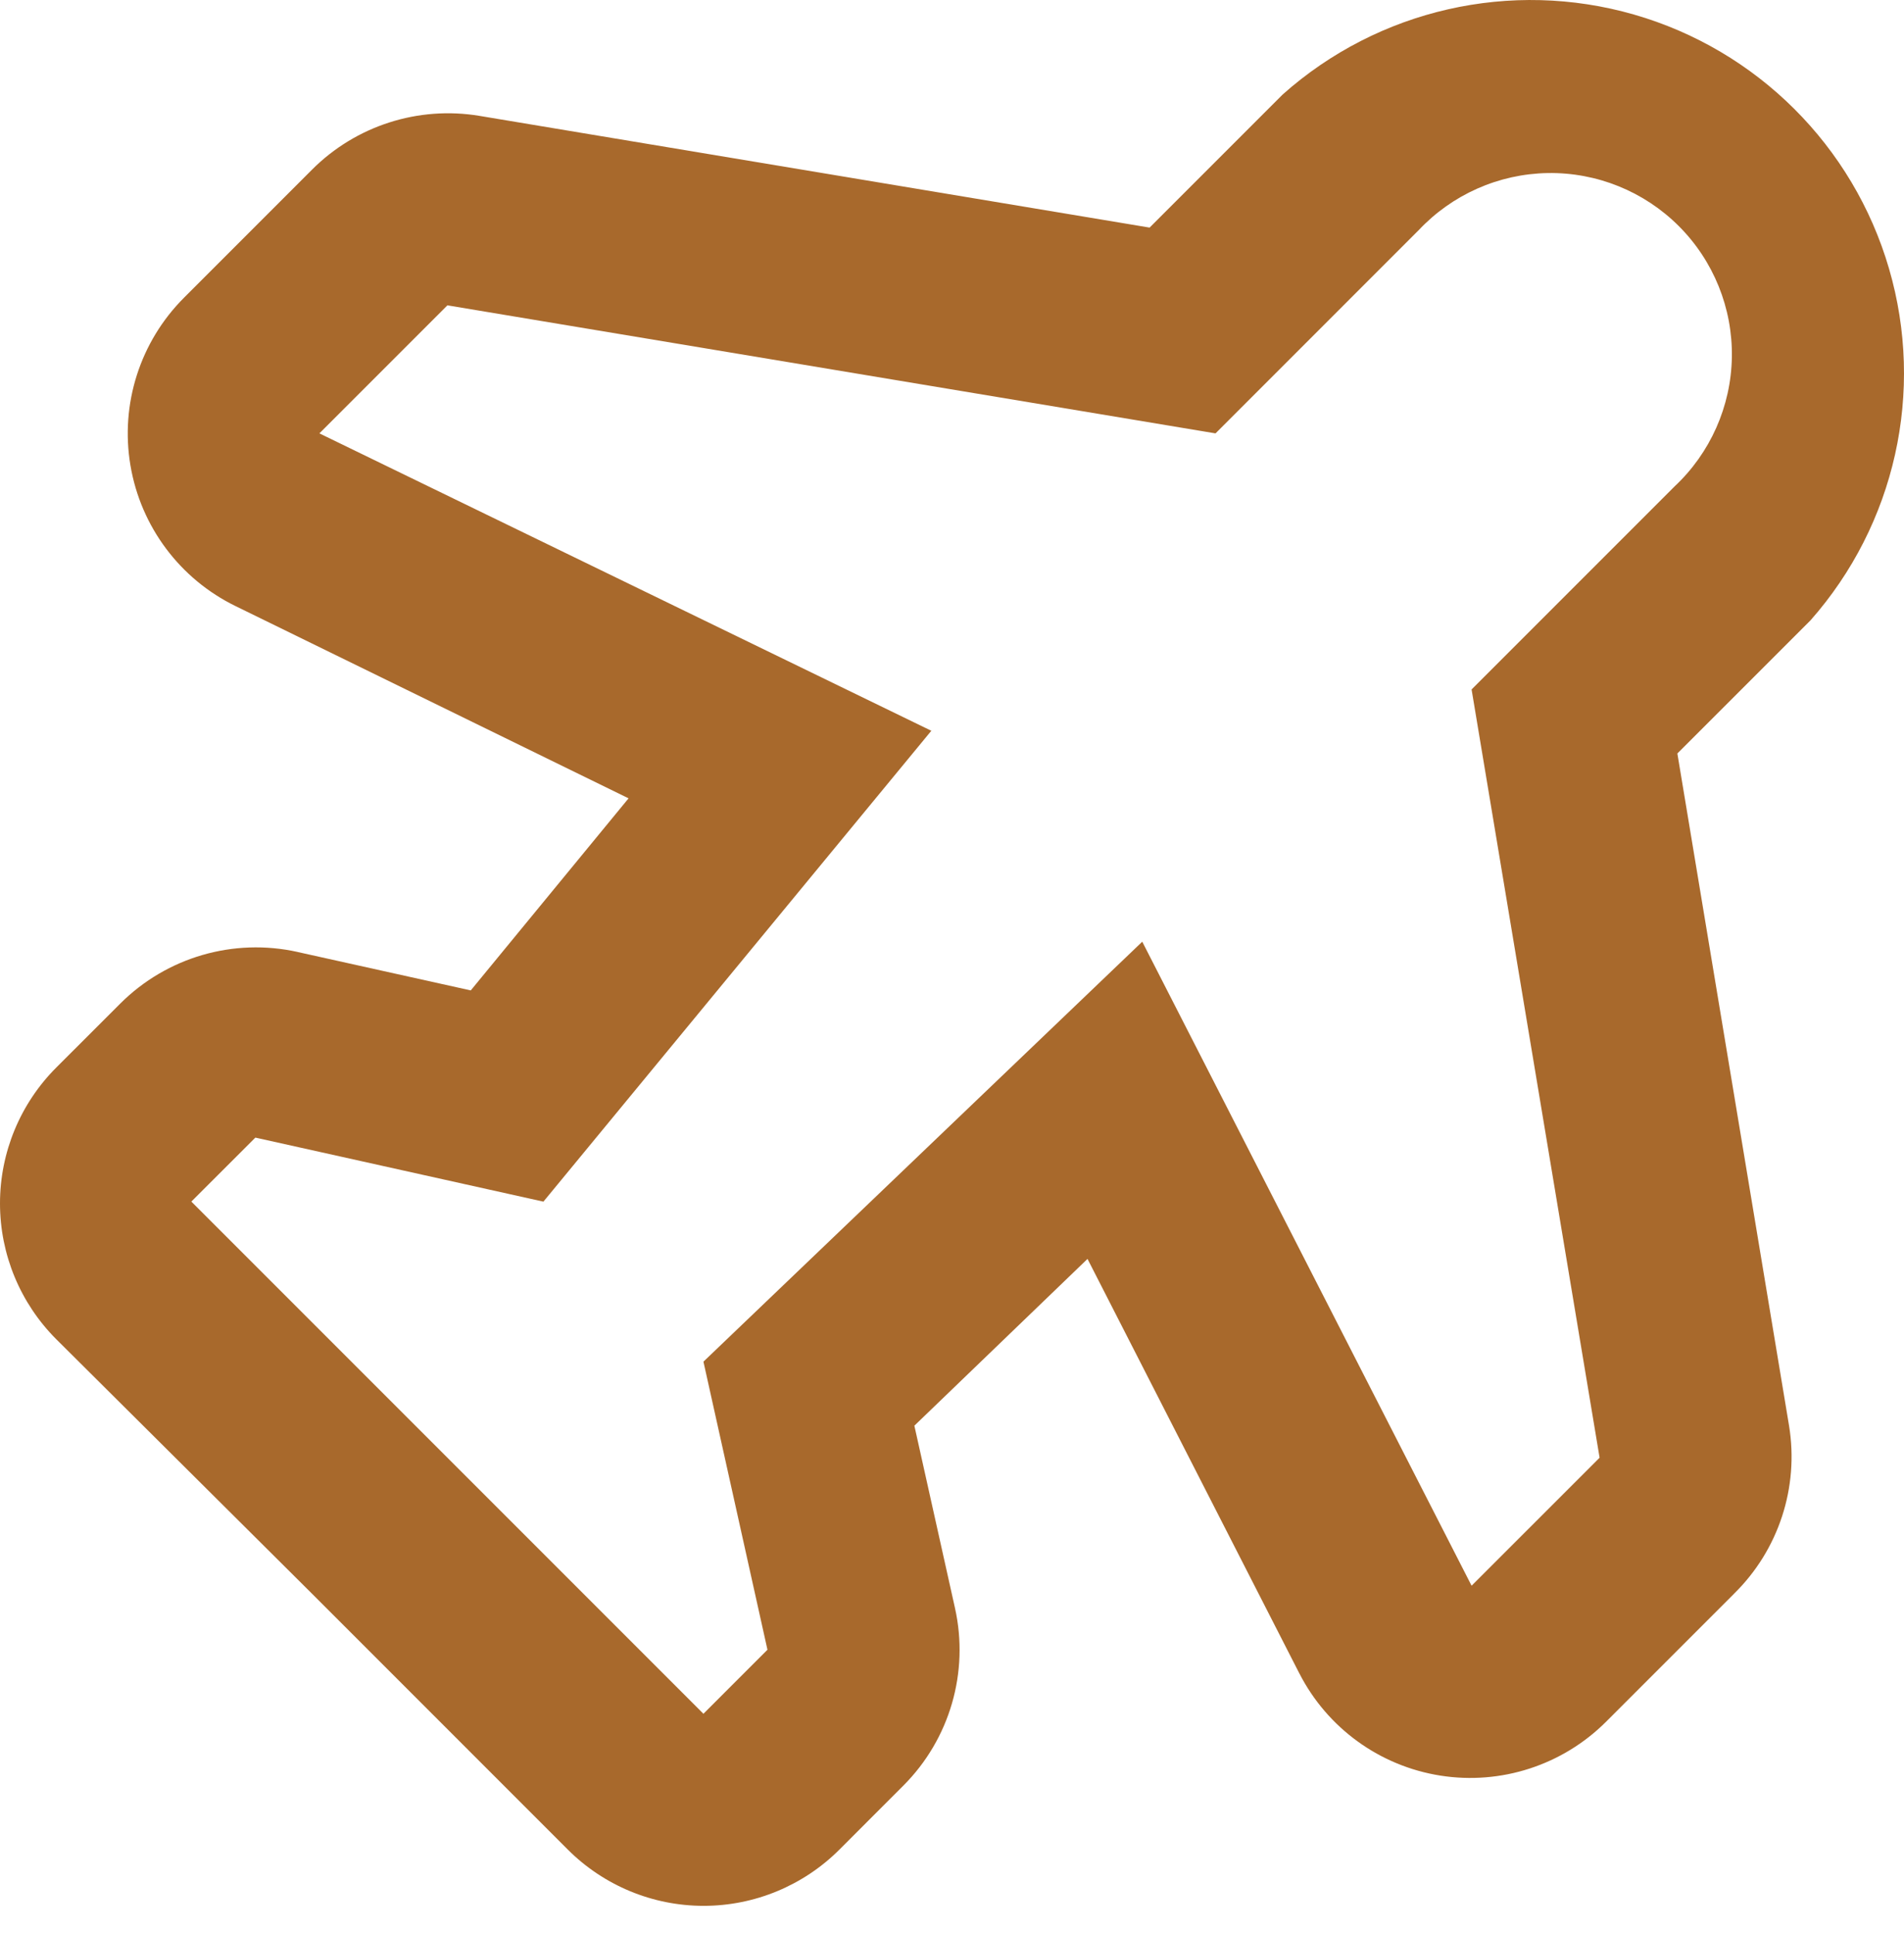<svg width="64" height="65" viewBox="0 0 64 65" fill="none" xmlns="http://www.w3.org/2000/svg">
<path d="M10.478 53.552L19.084 62.159C20.295 63.371 21.937 64.052 23.651 64.052C25.364 64.052 27.007 63.371 28.218 62.159L30.369 60.007C31.926 58.447 32.58 56.199 32.101 54.048L30.735 47.915L36.555 42.31L43.676 56.242H43.677C44.617 58.078 46.379 59.354 48.416 59.675C50.455 59.996 52.523 59.324 53.983 57.867L58.286 53.564V53.563C59.785 52.094 60.475 49.986 60.136 47.915L56.382 25.323L60.858 20.848L60.857 20.849C63.706 17.623 64.703 13.165 63.498 9.033C62.295 4.903 59.057 1.678 54.923 0.489C50.788 -0.7 46.332 0.313 43.117 3.174L38.642 7.649L16.115 3.894C14.057 3.553 11.962 4.226 10.488 5.702L6.186 10.005C4.709 11.481 4.037 13.58 4.384 15.639C4.73 17.699 6.05 19.463 7.928 20.375L21.128 26.831L15.824 33.286L10.004 31.995L10.005 31.994C7.852 31.515 5.606 32.169 4.045 33.726L1.893 35.877C0.681 37.088 0 38.731 0 40.444C0 42.158 0.681 43.8 1.893 45.011L10.478 53.552ZM8.584 38.233L18.266 40.385L31.305 24.56L10.736 14.565L15.039 10.262L40.858 14.565L47.678 7.744H47.679C48.806 6.54 50.374 5.844 52.024 5.816C53.674 5.789 55.264 6.432 56.431 7.599C57.598 8.766 58.241 10.356 58.214 12.006C58.186 13.655 57.49 15.224 56.285 16.351L49.465 23.171L53.768 48.991L49.465 53.293L38.395 31.649L23.645 45.763L25.797 55.445L23.645 57.597L6.432 40.383L8.584 38.233Z" fill="#A8692C"/>
</svg>

